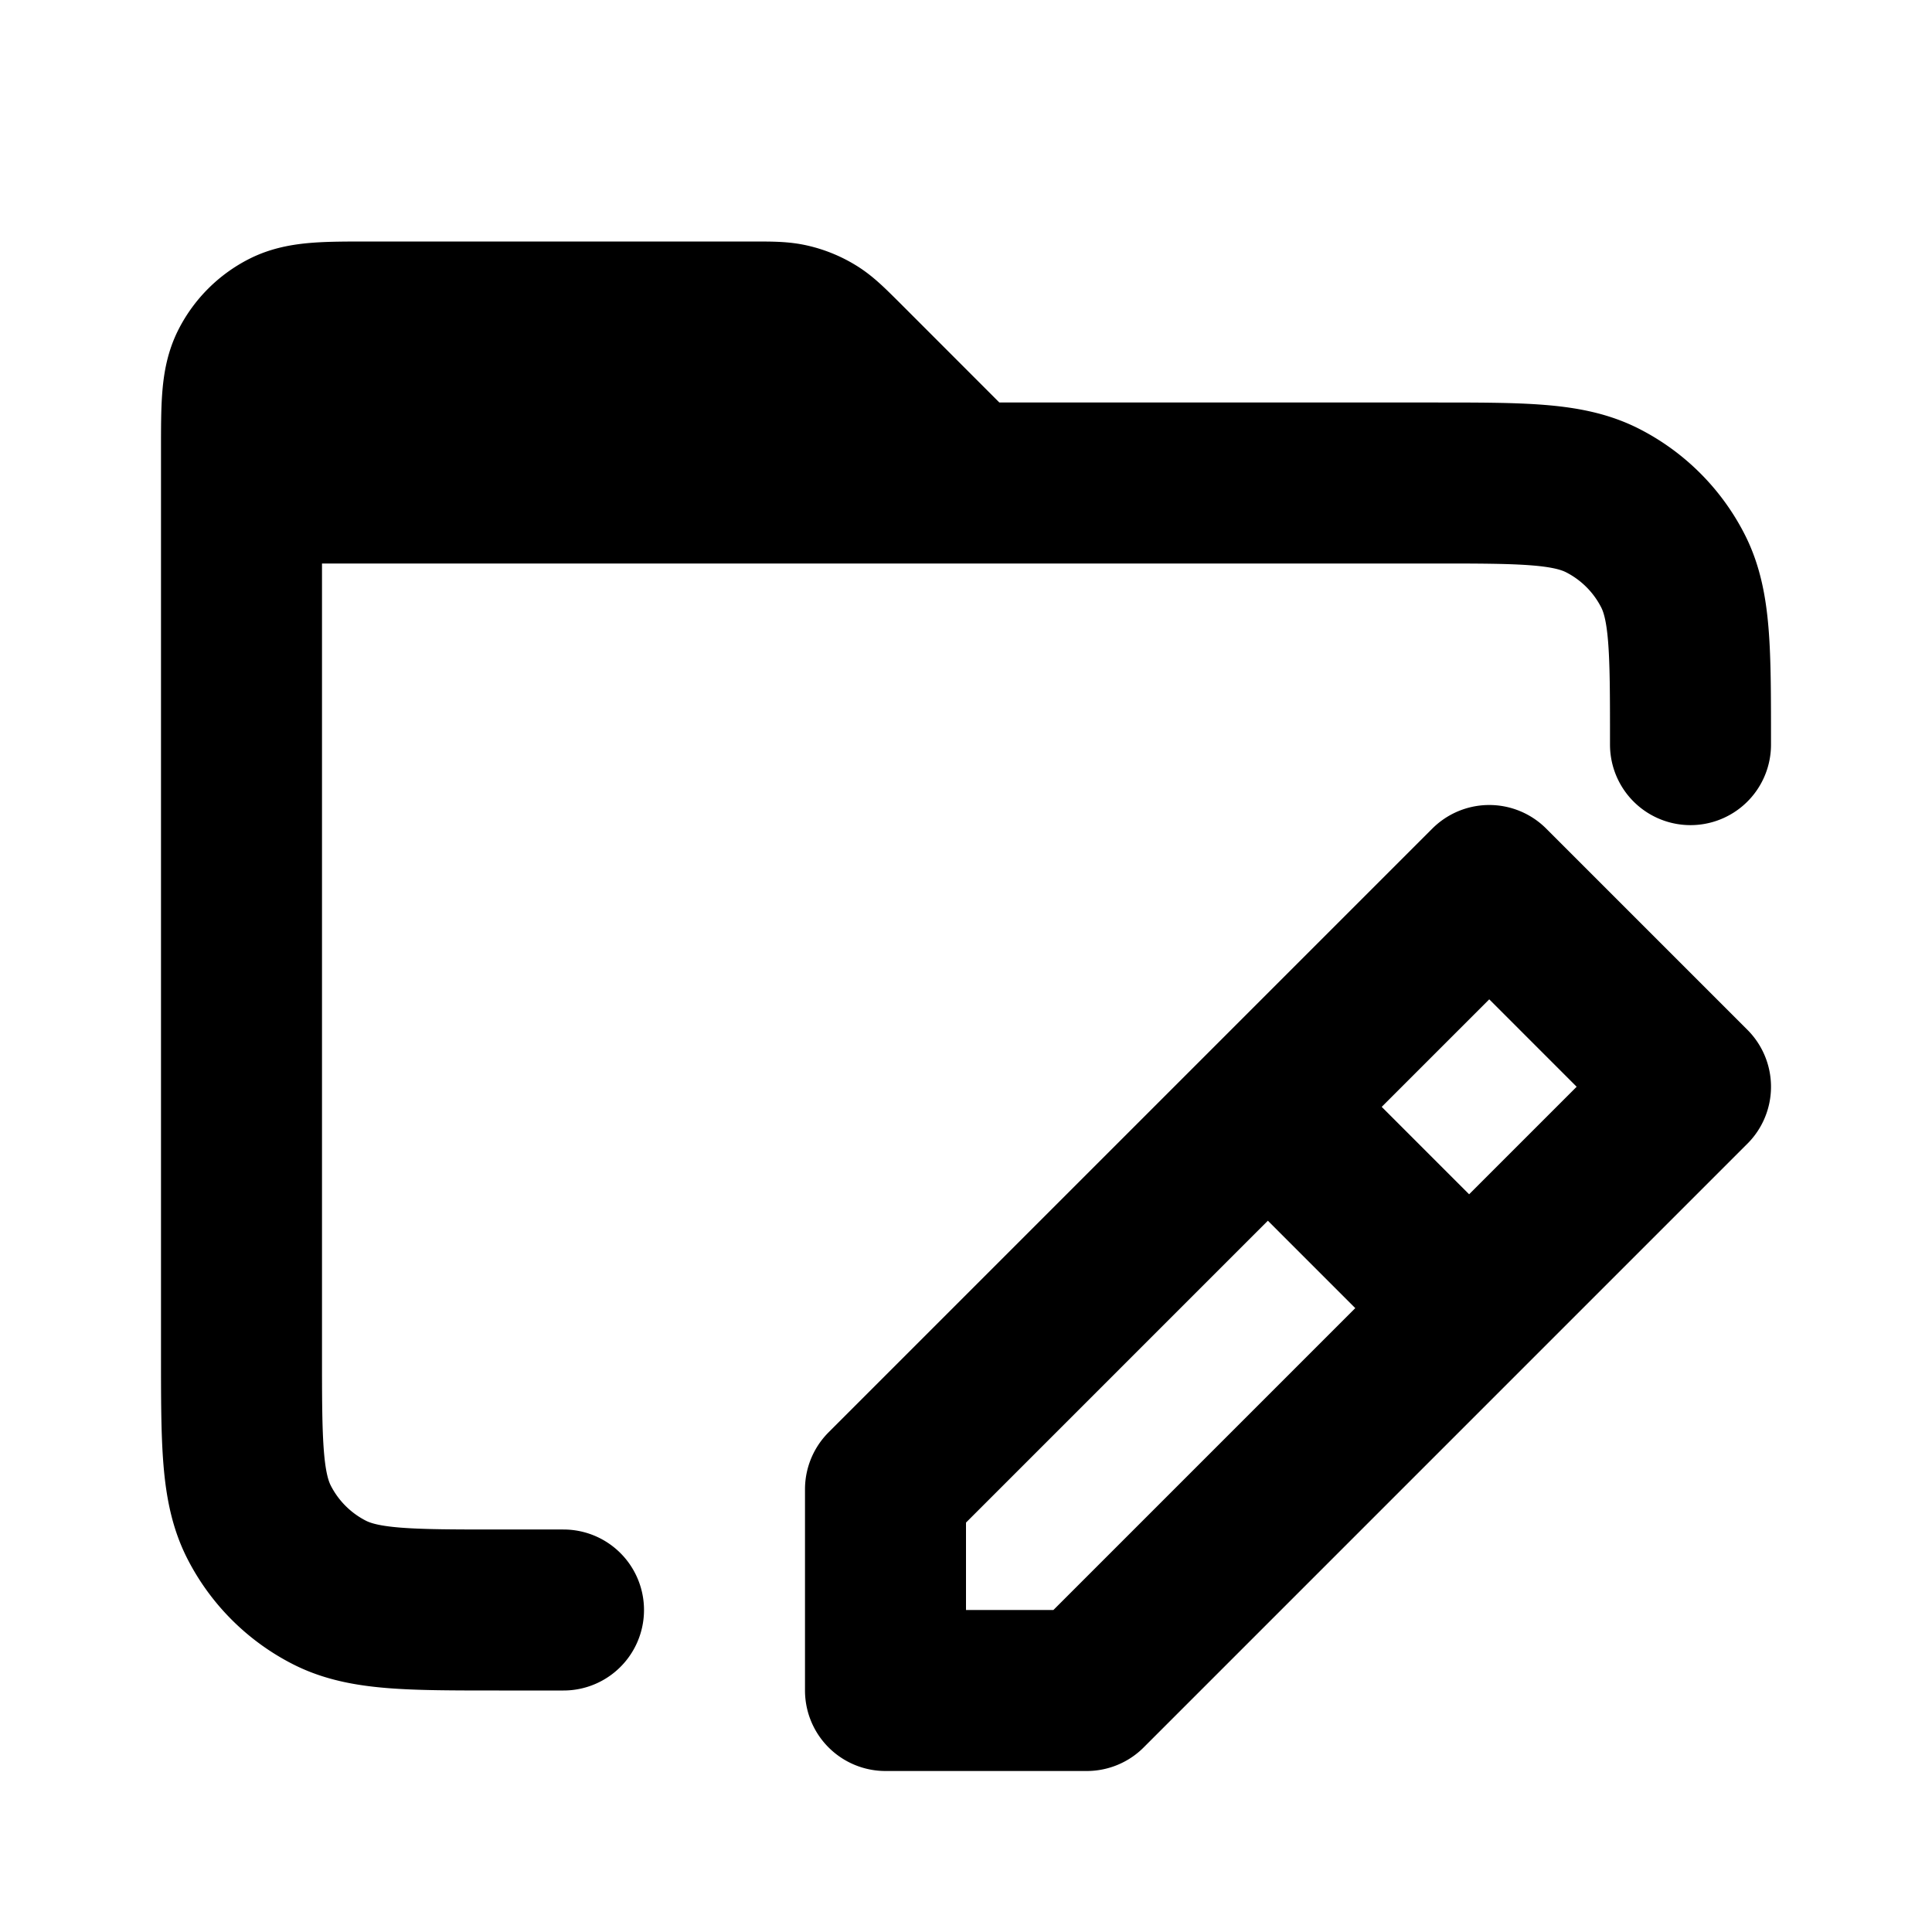 <?xml version="1.0" encoding="iso-8859-1"?>
<!-- Generator: www.svgicons.com -->
<svg xmlns="http://www.w3.org/2000/svg" width="800" height="800" viewBox="0 0 24 24">
<path fill="none" stroke="currentColor" stroke-linecap="round" stroke-linejoin="round" stroke-width="2" d="M21 9.25V9.2c0-1.12 0-1.68-.218-2.108a2 2 0 0 0-.874-.874C19.48 6 18.92 6 17.8 6H3m0 0v10.8c0 1.12 0 1.68.218 2.108a2 2 0 0 0 .874.874C4.52 20 5.08 20 6.2 20H7M3 6v-.4c0-.56 0-.84.109-1.054a1 1 0 0 1 .437-.437C3.76 4 4.04 4 4.6 4h4.737c.245 0 .367 0 .482.028a1 1 0 0 1 .29.12c.1.061.187.148.36.32L12 6m4 8l2 2m-7 5v-2.5l7.5-7.5l2.5 2.5l-7.5 7.5z"/>
</svg>
